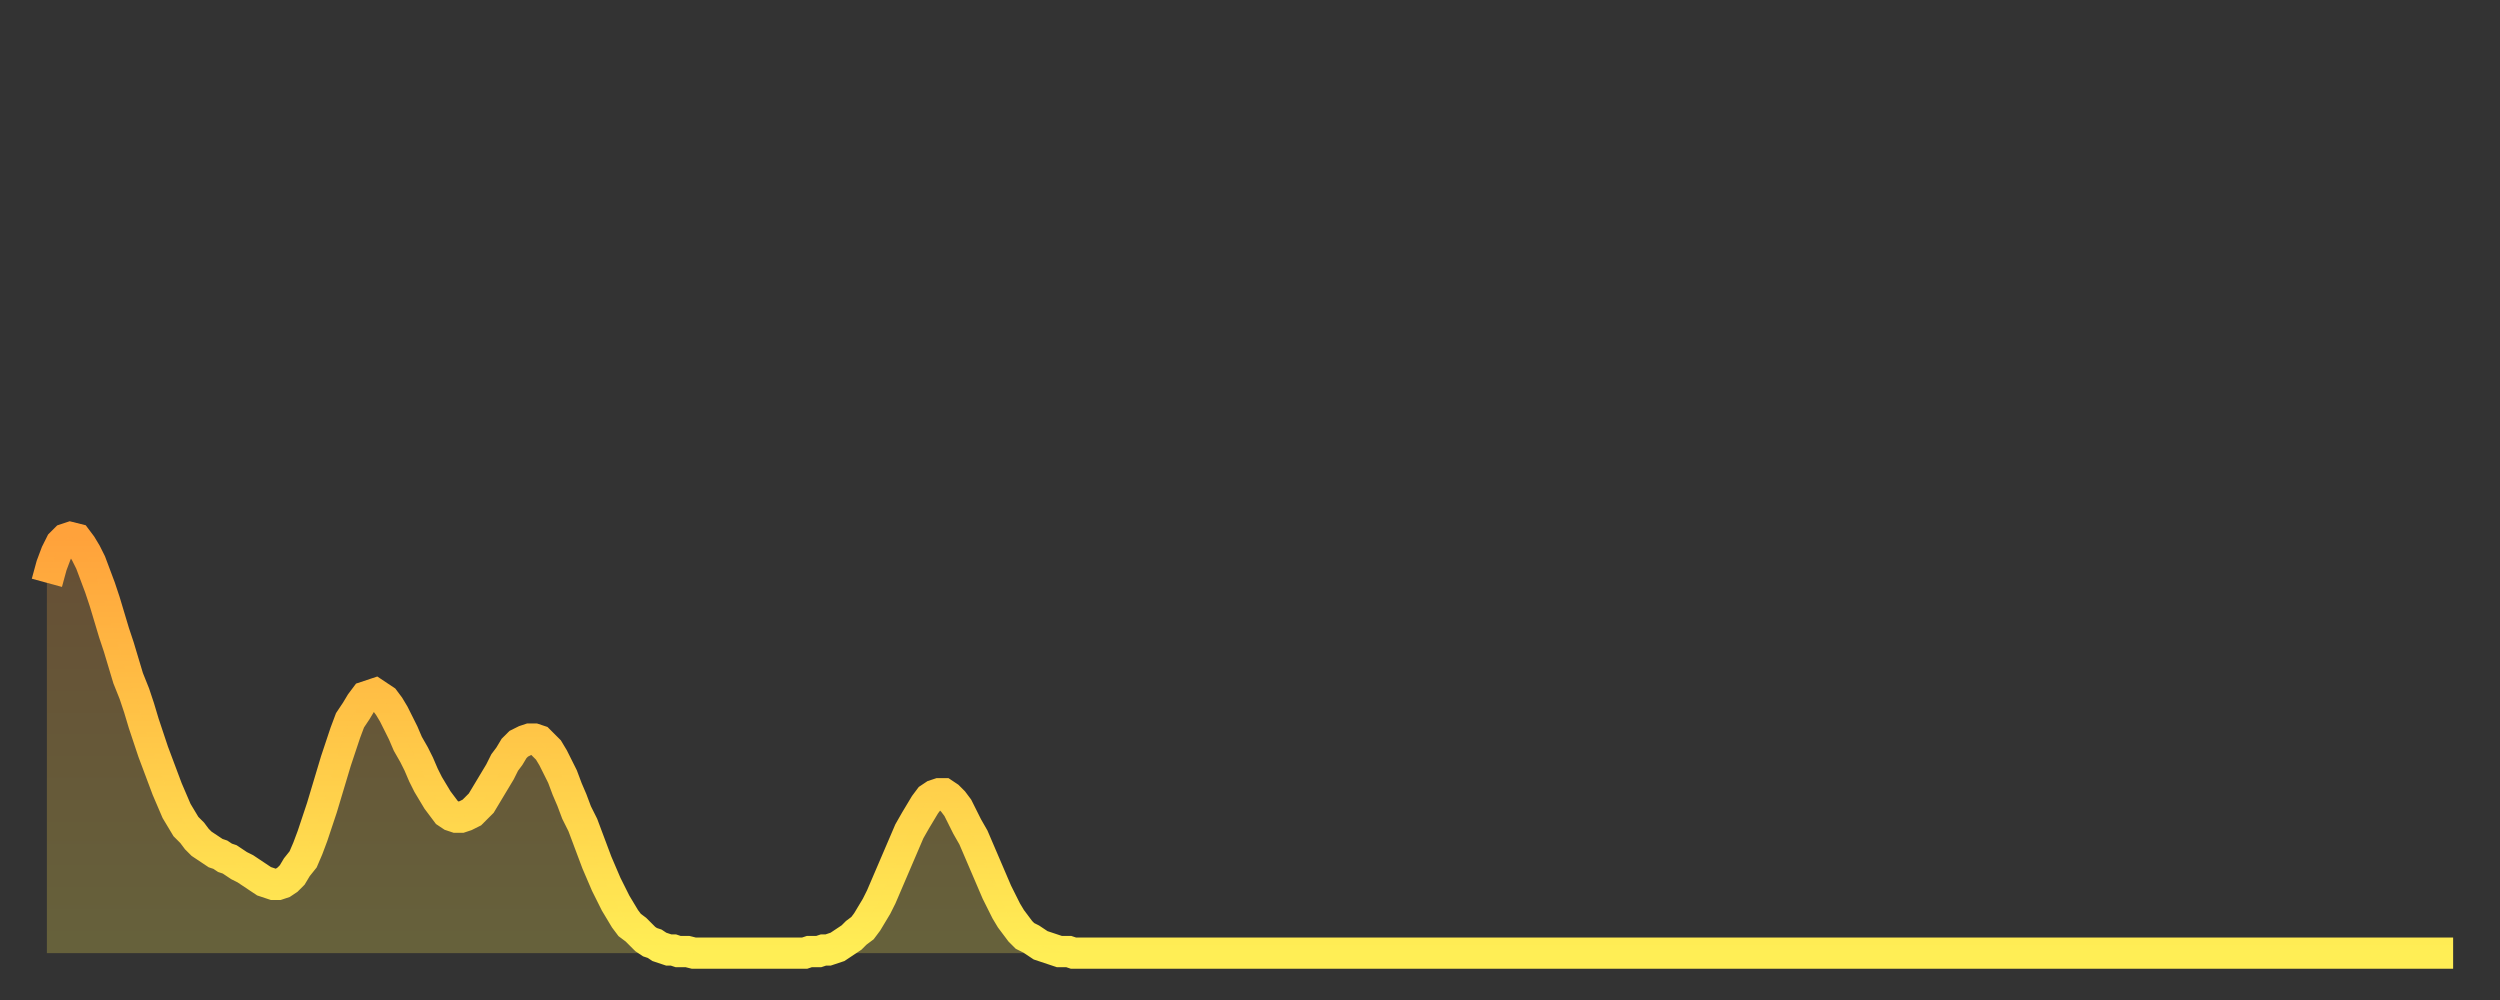<?xml version="1.0" encoding="utf-8" ?>
<svg baseProfile="full" height="64" version="1.1" width="160" xmlns="http://www.w3.org/2000/svg" xmlns:ev="http://www.w3.org/2001/xml-events" xmlns:xlink="http://www.w3.org/1999/xlink"><rect width="100%" height="100%" fill="#333333" stroke="none"/><defs><linearGradient id="id3735268" x1="0" x2="0" y1="0" y2="1"><stop offset="0%" stop-color="#ffa23b" /><stop offset="50%" stop-color="#ffc848" /><stop offset="100%" stop-color="#ffee55" /></linearGradient></defs><g transform="translate(3,3)"><g><path d="M 0.0 34.3 0.3 33.2 0.6 32.4 0.9 31.8 1.2 31.5 1.5 31.4 1.9 31.5 2.2 31.9 2.5 32.4 2.8 33.0 3.1 33.8 3.4 34.6 3.7 35.5 4.0 36.5 4.3 37.5 4.6 38.4 4.9 39.4 5.2 40.4 5.6 41.4 5.9 42.3 6.2 43.3 6.5 44.2 6.8 45.1 7.1 45.9 7.4 46.7 7.7 47.5 8.0 48.2 8.3 48.9 8.6 49.4 8.9 49.9 9.3 50.3 9.6 50.7 9.9 51.0 10.2 51.2 10.5 51.4 10.8 51.6 11.1 51.7 11.4 51.9 11.7 52.0 12.0 52.2 12.3 52.4 12.7 52.6 13.0 52.8 13.3 53.0 13.6 53.2 13.9 53.4 14.2 53.5 14.5 53.6 14.8 53.6 15.1 53.5 15.4 53.3 15.7 53.0 16.0 52.5 16.4 52.0 16.7 51.3 17.0 50.5 17.3 49.6 17.6 48.7 17.9 47.7 18.2 46.7 18.5 45.7 18.8 44.8 19.1 43.9 19.4 43.1 19.8 42.5 20.1 42.0 20.4 41.6 20.7 41.5 21.0 41.4 21.3 41.6 21.6 41.8 21.9 42.2 22.2 42.7 22.5 43.3 22.8 43.9 23.1 44.6 23.5 45.3 23.8 45.9 24.1 46.6 24.4 47.2 24.7 47.7 25.0 48.2 25.3 48.6 25.6 49.0 25.9 49.2 26.2 49.3 26.5 49.3 26.8 49.2 27.2 49.0 27.5 48.7 27.8 48.4 28.1 47.9 28.4 47.4 28.7 46.9 29.0 46.4 29.3 45.8 29.6 45.4 29.9 44.9 30.2 44.6 30.6 44.4 30.9 44.3 31.2 44.3 31.5 44.4 31.8 44.7 32.1 45.0 32.4 45.5 32.7 46.1 33.0 46.7 33.3 47.5 33.6 48.2 33.9 49.0 34.3 49.8 34.6 50.6 34.9 51.4 35.2 52.2 35.5 52.9 35.8 53.6 36.1 54.2 36.4 54.8 36.7 55.3 37.0 55.8 37.3 56.2 37.7 56.5 38.0 56.8 38.3 57.1 38.6 57.3 38.9 57.4 39.2 57.6 39.5 57.7 39.8 57.8 40.1 57.8 40.4 57.9 40.7 57.9 41.0 57.9 41.4 58.0 41.7 58.0 42.0 58.0 42.3 58.0 42.6 58.0 42.9 58.0 43.2 58.0 43.5 58.0 43.8 58.0 44.1 58.0 44.4 58.0 44.7 58.0 45.1 58.0 45.4 58.0 45.7 58.0 46.0 58.0 46.3 58.0 46.6 58.0 46.9 58.0 47.2 58.0 47.5 58.0 47.8 58.0 48.1 58.0 48.5 58.0 48.8 57.9 49.1 57.9 49.4 57.9 49.7 57.8 50.0 57.8 50.3 57.7 50.6 57.6 50.9 57.4 51.2 57.2 51.5 57.0 51.8 56.7 52.2 56.4 52.5 56.0 52.8 55.5 53.1 55.0 53.4 54.4 53.7 53.7 54.0 53.0 54.3 52.3 54.6 51.6 54.9 50.9 55.2 50.2 55.6 49.5 55.9 49.0 56.2 48.5 56.5 48.1 56.8 47.9 57.1 47.8 57.4 47.8 57.7 48.0 58.0 48.3 58.3 48.7 58.6 49.3 58.9 49.9 59.3 50.6 59.6 51.3 59.9 52.0 60.2 52.7 60.5 53.4 60.8 54.1 61.1 54.7 61.4 55.3 61.7 55.8 62.0 56.2 62.3 56.6 62.6 56.9 63.0 57.1 63.3 57.3 63.6 57.5 63.9 57.6 64.2 57.7 64.5 57.8 64.8 57.9 65.1 57.9 65.4 57.9 65.7 58.0 66.0 58.0 66.4 58.0 66.7 58.0 67.0 58.0 67.3 58.0 67.6 58.0 67.9 58.0 68.2 58.0 68.5 58.0 68.8 58.0 69.1 58.0 69.4 58.0 69.7 58.0 70.1 58.0 70.4 58.0 70.7 58.0 71.0 58.0 71.3 58.0 71.6 58.0 71.9 58.0 72.2 58.0 72.5 58.0 72.8 58.0 73.1 58.0 73.5 58.0 73.8 58.0 74.1 58.0 74.4 58.0 74.7 58.0 75.0 58.0 75.3 58.0 75.6 58.0 75.9 58.0 76.2 58.0 76.5 58.0 76.8 58.0 77.2 58.0 77.5 58.0 77.8 58.0 78.1 58.0 78.4 58.0 78.7 58.0 79.0 58.0 79.3 58.0 79.6 58.0 79.9 58.0 80.2 58.0 80.5 58.0 80.9 58.0 81.2 58.0 81.5 58.0 81.8 58.0 82.1 58.0 82.4 58.0 82.7 58.0 83.0 58.0 83.3 58.0 83.6 58.0 83.9 58.0 84.3 58.0 84.6 58.0 84.9 58.0 85.2 58.0 85.5 58.0 85.8 58.0 86.1 58.0 86.4 58.0 86.7 58.0 87.0 58.0 87.3 58.0 87.6 58.0 88.0 58.0 88.3 58.0 88.6 58.0 88.9 58.0 89.2 58.0 89.5 58.0 89.8 58.0 90.1 58.0 90.4 58.0 90.7 58.0 91.0 58.0 91.4 58.0 91.7 58.0 92.0 58.0 92.3 58.0 92.6 58.0 92.9 58.0 93.2 58.0 93.5 58.0 93.8 58.0 94.1 58.0 94.4 58.0 94.7 58.0 95.1 58.0 95.4 58.0 95.7 58.0 96.0 58.0 96.3 58.0 96.6 58.0 96.9 58.0 97.2 58.0 97.5 58.0 97.8 58.0 98.1 58.0 98.4 58.0 98.8 58.0 99.1 58.0 99.4 58.0 99.7 58.0 100.0 58.0 100.3 58.0 100.6 58.0 100.9 58.0 101.2 58.0 101.5 58.0 101.8 58.0 102.2 58.0 102.5 58.0 102.8 58.0 103.1 58.0 103.4 58.0 103.7 58.0 104.0 58.0 104.3 58.0 104.6 58.0 104.9 58.0 105.2 58.0 105.5 58.0 105.9 58.0 106.2 58.0 106.5 58.0 106.8 58.0 107.1 58.0 107.4 58.0 107.7 58.0 108.0 58.0 108.3 58.0 108.6 58.0 108.9 58.0 109.3 58.0 109.6 58.0 109.9 58.0 110.2 58.0 110.5 58.0 110.8 58.0 111.1 58.0 111.4 58.0 111.7 58.0 112.0 58.0 112.3 58.0 112.6 58.0 113.0 58.0 113.3 58.0 113.6 58.0 113.9 58.0 114.2 58.0 114.5 58.0 114.8 58.0 115.1 58.0 115.4 58.0 115.7 58.0 116.0 58.0 116.3 58.0 116.7 58.0 117.0 58.0 117.3 58.0 117.6 58.0 117.9 58.0 118.2 58.0 118.5 58.0 118.8 58.0 119.1 58.0 119.4 58.0 119.7 58.0 120.1 58.0 120.4 58.0 120.7 58.0 121.0 58.0 121.3 58.0 121.6 58.0 121.9 58.0 122.2 58.0 122.5 58.0 122.8 58.0 123.1 58.0 123.4 58.0 123.8 58.0 124.1 58.0 124.4 58.0 124.7 58.0 125.0 58.0 125.3 58.0 125.6 58.0 125.9 58.0 126.2 58.0 126.5 58.0 126.8 58.0 127.2 58.0 127.5 58.0 127.8 58.0 128.1 58.0 128.4 58.0 128.7 58.0 129.0 58.0 129.3 58.0 129.6 58.0 129.9 58.0 130.2 58.0 130.5 58.0 130.9 58.0 131.2 58.0 131.5 58.0 131.8 58.0 132.1 58.0 132.4 58.0 132.7 58.0 133.0 58.0 133.3 58.0 133.6 58.0 133.9 58.0 134.2 58.0 134.6 58.0 134.9 58.0 135.2 58.0 135.5 58.0 135.8 58.0 136.1 58.0 136.4 58.0 136.7 58.0 137.0 58.0 137.3 58.0 137.6 58.0 138.0 58.0 138.3 58.0 138.6 58.0 138.9 58.0 139.2 58.0 139.5 58.0 139.8 58.0 140.1 58.0 140.4 58.0 140.7 58.0 141.0 58.0 141.3 58.0 141.7 58.0 142.0 58.0 142.3 58.0 142.6 58.0 142.9 58.0 143.2 58.0 143.5 58.0 143.8 58.0 144.1 58.0 144.4 58.0 144.7 58.0 145.1 58.0 145.4 58.0 145.7 58.0 146.0 58.0 146.3 58.0 146.6 58.0 146.9 58.0 147.2 58.0 147.5 58.0 147.8 58.0 148.1 58.0 148.4 58.0 148.8 58.0 149.1 58.0 149.4 58.0 149.7 58.0 150.0 58.0 150.3 58.0 150.6 58.0 150.9 58.0 151.2 58.0 151.5 58.0 151.8 58.0 152.1 58.0 152.5 58.0 152.8 58.0 153.1 58.0 153.4 58.0 153.7 58.0 154.0 58.0" fill="none" id="graph-curve" opacity="1" stroke="url(#id3735268)" stroke-width="2" /><path d="M 0 58 L 0.0 34.3 0.3 33.2 0.6 32.4 0.9 31.8 1.2 31.5 1.5 31.4 1.9 31.5 2.2 31.9 2.5 32.4 2.8 33.0 3.1 33.8 3.4 34.6 3.7 35.5 4.0 36.5 4.3 37.5 4.6 38.4 4.9 39.4 5.2 40.4 5.6 41.4 5.9 42.3 6.2 43.3 6.5 44.2 6.8 45.1 7.1 45.9 7.4 46.7 7.7 47.5 8.0 48.2 8.3 48.9 8.6 49.4 8.9 49.9 9.3 50.3 9.6 50.7 9.9 51.0 10.2 51.2 10.5 51.4 10.8 51.6 11.1 51.7 11.4 51.9 11.7 52.0 12.0 52.2 12.3 52.4 12.7 52.6 13.0 52.8 13.3 53.0 13.6 53.2 13.9 53.4 14.2 53.5 14.5 53.6 14.8 53.6 15.1 53.5 15.4 53.3 15.7 53.0 16.0 52.5 16.4 52.0 16.7 51.3 17.0 50.5 17.3 49.6 17.6 48.7 17.9 47.7 18.2 46.7 18.5 45.7 18.8 44.8 19.1 43.9 19.4 43.1 19.8 42.5 20.1 42.0 20.4 41.6 20.7 41.5 21.0 41.4 21.3 41.6 21.6 41.8 21.9 42.2 22.2 42.7 22.5 43.3 22.8 43.9 23.1 44.6 23.5 45.3 23.8 45.9 24.1 46.6 24.4 47.2 24.7 47.7 25.0 48.2 25.3 48.6 25.6 49.0 25.9 49.2 26.2 49.3 26.5 49.3 26.8 49.2 27.2 49.0 27.5 48.7 27.8 48.4 28.1 47.9 28.4 47.4 28.7 46.9 29.0 46.4 29.3 45.8 29.6 45.4 29.9 44.9 30.2 44.6 30.6 44.4 30.9 44.3 31.2 44.3 31.5 44.4 31.8 44.7 32.1 45.0 32.4 45.5 32.7 46.1 33.0 46.7 33.3 47.5 33.6 48.2 33.9 49.0 34.3 49.8 34.6 50.6 34.9 51.4 35.2 52.2 35.5 52.9 35.8 53.6 36.1 54.2 36.4 54.8 36.7 55.3 37.0 55.8 37.3 56.2 37.7 56.5 38.0 56.8 38.3 57.1 38.6 57.3 38.9 57.4 39.2 57.6 39.5 57.7 39.8 57.8 40.1 57.8 40.4 57.9 40.7 57.9 41.0 57.9 41.4 58.0 41.7 58.0 42.0 58.0 42.3 58.0 42.6 58.0 42.9 58.0 43.2 58.0 43.5 58.0 43.8 58.0 44.1 58.0 44.4 58.0 44.7 58.0 45.1 58.0 45.4 58.0 45.7 58.0 46.0 58.0 46.3 58.0 46.6 58.0 46.9 58.0 47.2 58.0 47.5 58.0 47.8 58.0 48.1 58.0 48.5 58.0 48.8 57.9 49.1 57.9 49.4 57.9 49.7 57.8 50.0 57.8 50.3 57.7 50.6 57.6 50.9 57.4 51.2 57.2 51.5 57.0 51.8 56.7 52.2 56.4 52.5 56.0 52.8 55.5 53.1 55.0 53.4 54.4 53.7 53.7 54.0 53.0 54.3 52.3 54.6 51.6 54.9 50.9 55.2 50.2 55.6 49.5 55.9 49.0 56.2 48.5 56.5 48.1 56.8 47.9 57.1 47.8 57.4 47.8 57.7 48.0 58.0 48.3 58.3 48.7 58.6 49.3 58.9 49.9 59.3 50.6 59.6 51.3 59.9 52.0 60.2 52.7 60.5 53.4 60.8 54.1 61.1 54.7 61.4 55.3 61.7 55.8 62.0 56.2 62.3 56.6 62.6 56.9 63.0 57.1 63.3 57.3 63.6 57.5 63.9 57.6 64.2 57.7 64.5 57.8 64.8 57.9 65.1 57.9 65.4 57.9 65.7 58.0 66.0 58.0 66.4 58.0 66.7 58.0 67.0 58.0 67.3 58.0 67.6 58.0 67.9 58.0 68.2 58.0 68.5 58.0 68.8 58.0 69.1 58.0 69.4 58.0 69.7 58.0 70.1 58.0 70.4 58.0 70.7 58.0 71.0 58.0 71.3 58.0 71.6 58.0 71.9 58.0 72.2 58.0 72.5 58.0 72.8 58.0 73.1 58.0 73.5 58.0 73.8 58.0 74.1 58.0 74.4 58.0 74.7 58.0 75.0 58.0 75.3 58.0 75.6 58.0 75.9 58.0 76.2 58.0 76.5 58.0 76.8 58.0 77.2 58.0 77.5 58.0 77.8 58.0 78.1 58.0 78.4 58.0 78.7 58.0 79.0 58.0 79.3 58.0 79.6 58.0 79.9 58.0 80.2 58.0 80.5 58.0 80.9 58.0 81.2 58.0 81.5 58.0 81.8 58.0 82.1 58.0 82.4 58.0 82.7 58.0 83.0 58.0 83.3 58.0 83.6 58.0 83.9 58.0 84.3 58.0 84.6 58.0 84.9 58.0 85.2 58.0 85.5 58.0 85.8 58.0 86.1 58.0 86.4 58.0 86.7 58.0 87.0 58.0 87.3 58.0 87.6 58.0 88.0 58.0 88.3 58.0 88.6 58.0 88.9 58.0 89.2 58.0 89.5 58.0 89.8 58.0 90.1 58.0 90.4 58.0 90.7 58.0 91.0 58.0 91.4 58.0 91.7 58.0 92.0 58.0 92.3 58.0 92.6 58.0 92.9 58.0 93.2 58.0 93.5 58.0 93.8 58.0 94.1 58.0 94.4 58.0 94.7 58.0 95.1 58.0 95.4 58.0 95.7 58.0 96.0 58.0 96.3 58.0 96.6 58.0 96.9 58.0 97.2 58.0 97.5 58.0 97.8 58.0 98.1 58.0 98.4 58.0 98.8 58.0 99.1 58.0 99.4 58.0 99.7 58.0 100.0 58.0 100.3 58.0 100.6 58.0 100.9 58.0 101.2 58.0 101.5 58.0 101.8 58.0 102.2 58.0 102.5 58.0 102.8 58.0 103.1 58.0 103.4 58.0 103.7 58.0 104.0 58.0 104.3 58.0 104.6 58.0 104.9 58.0 105.2 58.0 105.5 58.0 105.9 58.0 106.2 58.0 106.5 58.0 106.8 58.0 107.1 58.0 107.4 58.0 107.7 58.0 108.0 58.0 108.3 58.0 108.6 58.0 108.9 58.0 109.3 58.0 109.6 58.0 109.9 58.0 110.2 58.0 110.5 58.0 110.8 58.0 111.1 58.0 111.4 58.0 111.7 58.0 112.0 58.0 112.3 58.0 112.6 58.0 113.0 58.0 113.3 58.0 113.6 58.0 113.9 58.0 114.2 58.0 114.5 58.0 114.8 58.0 115.1 58.0 115.4 58.0 115.7 58.0 116.0 58.0 116.3 58.0 116.7 58.0 117.0 58.0 117.3 58.0 117.6 58.0 117.9 58.0 118.2 58.0 118.5 58.0 118.8 58.0 119.1 58.0 119.4 58.0 119.7 58.0 120.1 58.0 120.4 58.0 120.7 58.0 121.0 58.0 121.3 58.0 121.6 58.0 121.9 58.0 122.2 58.0 122.5 58.0 122.8 58.0 123.1 58.0 123.4 58.0 123.8 58.0 124.1 58.0 124.4 58.0 124.7 58.0 125.0 58.0 125.3 58.0 125.6 58.0 125.9 58.0 126.2 58.0 126.5 58.0 126.8 58.0 127.2 58.0 127.5 58.0 127.8 58.0 128.1 58.0 128.4 58.0 128.7 58.0 129.0 58.0 129.3 58.0 129.6 58.0 129.9 58.0 130.2 58.0 130.5 58.0 130.9 58.0 131.2 58.0 131.5 58.0 131.8 58.0 132.1 58.0 132.4 58.0 132.7 58.0 133.0 58.0 133.3 58.0 133.6 58.0 133.9 58.0 134.2 58.0 134.6 58.0 134.9 58.0 135.2 58.0 135.5 58.0 135.8 58.0 136.1 58.0 136.4 58.0 136.7 58.0 137.0 58.0 137.3 58.0 137.6 58.0 138.0 58.0 138.3 58.0 138.6 58.0 138.9 58.0 139.2 58.0 139.5 58.0 139.8 58.0 140.1 58.0 140.4 58.0 140.7 58.0 141.0 58.0 141.3 58.0 141.7 58.0 142.0 58.0 142.3 58.0 142.6 58.0 142.9 58.0 143.2 58.0 143.5 58.0 143.8 58.0 144.1 58.0 144.4 58.0 144.7 58.0 145.1 58.0 145.4 58.0 145.7 58.0 146.0 58.0 146.3 58.0 146.6 58.0 146.9 58.0 147.2 58.0 147.5 58.0 147.8 58.0 148.1 58.0 148.4 58.0 148.8 58.0 149.1 58.0 149.4 58.0 149.7 58.0 150.0 58.0 150.3 58.0 150.6 58.0 150.9 58.0 151.2 58.0 151.5 58.0 151.8 58.0 152.1 58.0 152.5 58.0 152.8 58.0 153.1 58.0 153.4 58.0 153.7 58.0 154.0 58.0 154 58" fill="url(#id3735268)" fill-opacity=".25" id="graph-shadow" /></g></g></svg>